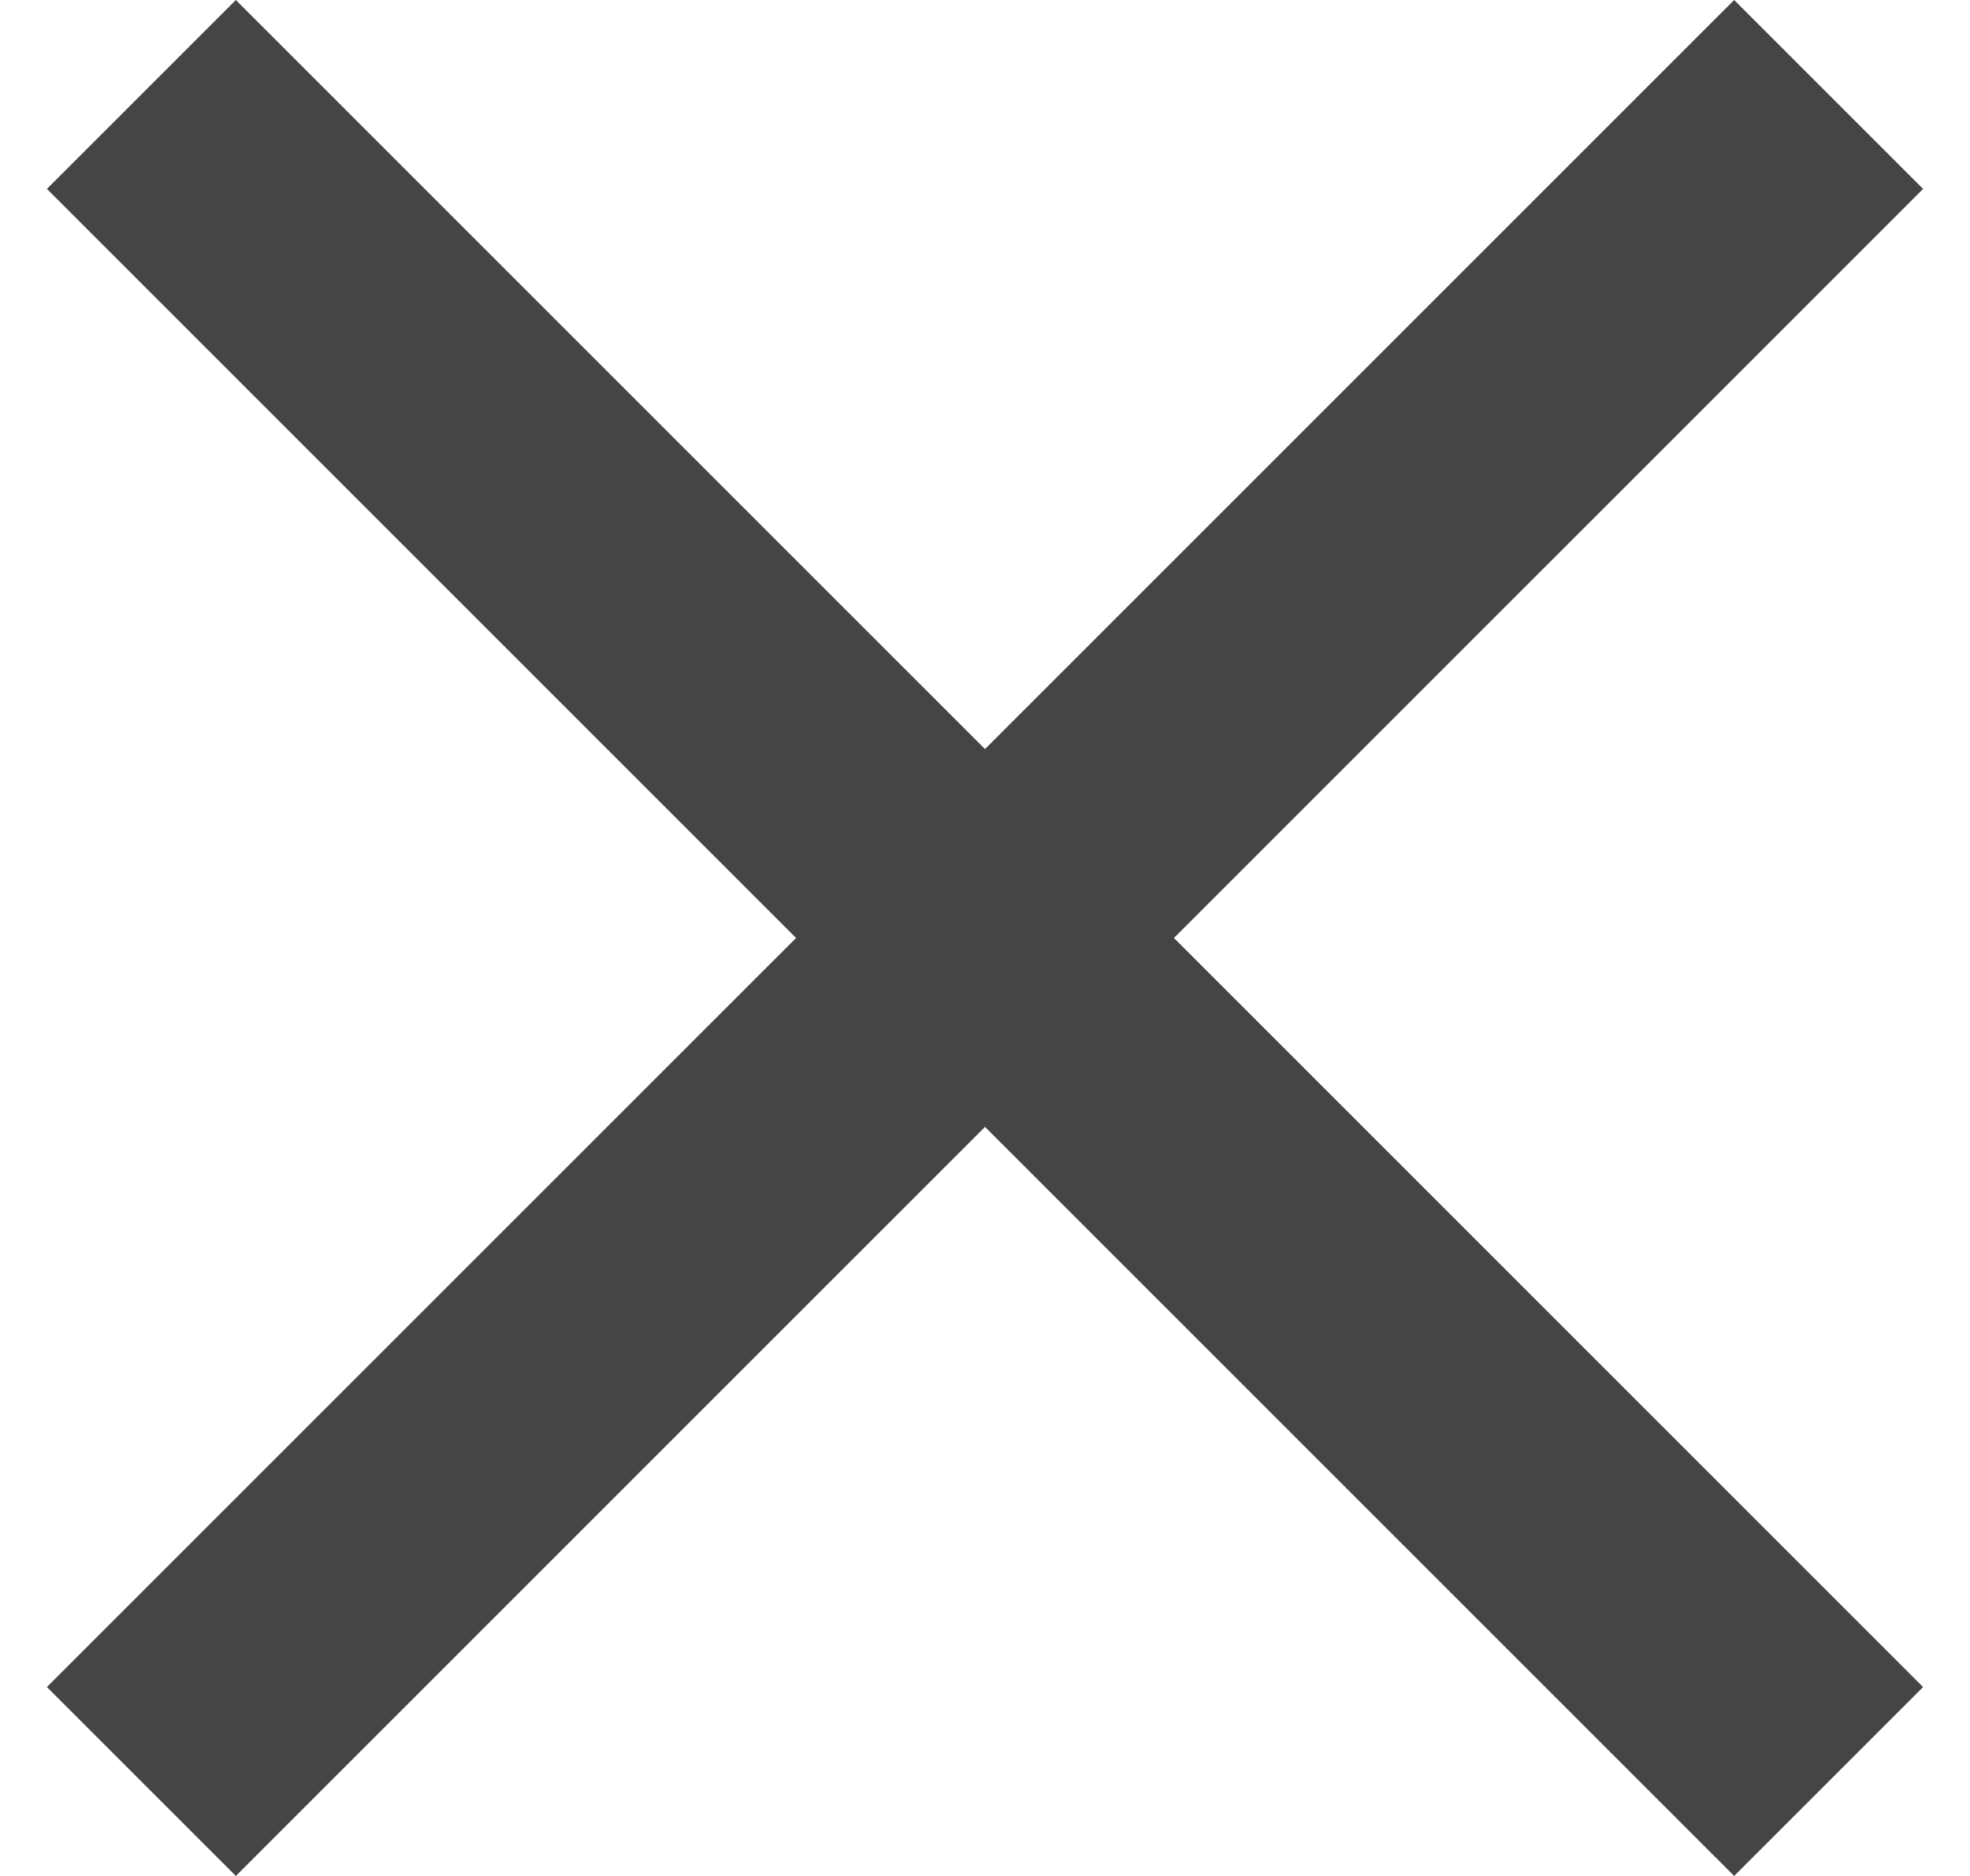 <svg width="21" height="20" viewBox="0 0 21 20" fill="none" xmlns="http://www.w3.org/2000/svg">
<path d="M20.5 2.014L18.486 0L10.5 7.986L2.514 0L0.5 2.014L8.486 10L0.5 17.986L2.514 20L10.5 12.014L18.486 20L20.5 17.986L12.514 10L20.5 2.014Z" fill="#454545"/>
</svg>
